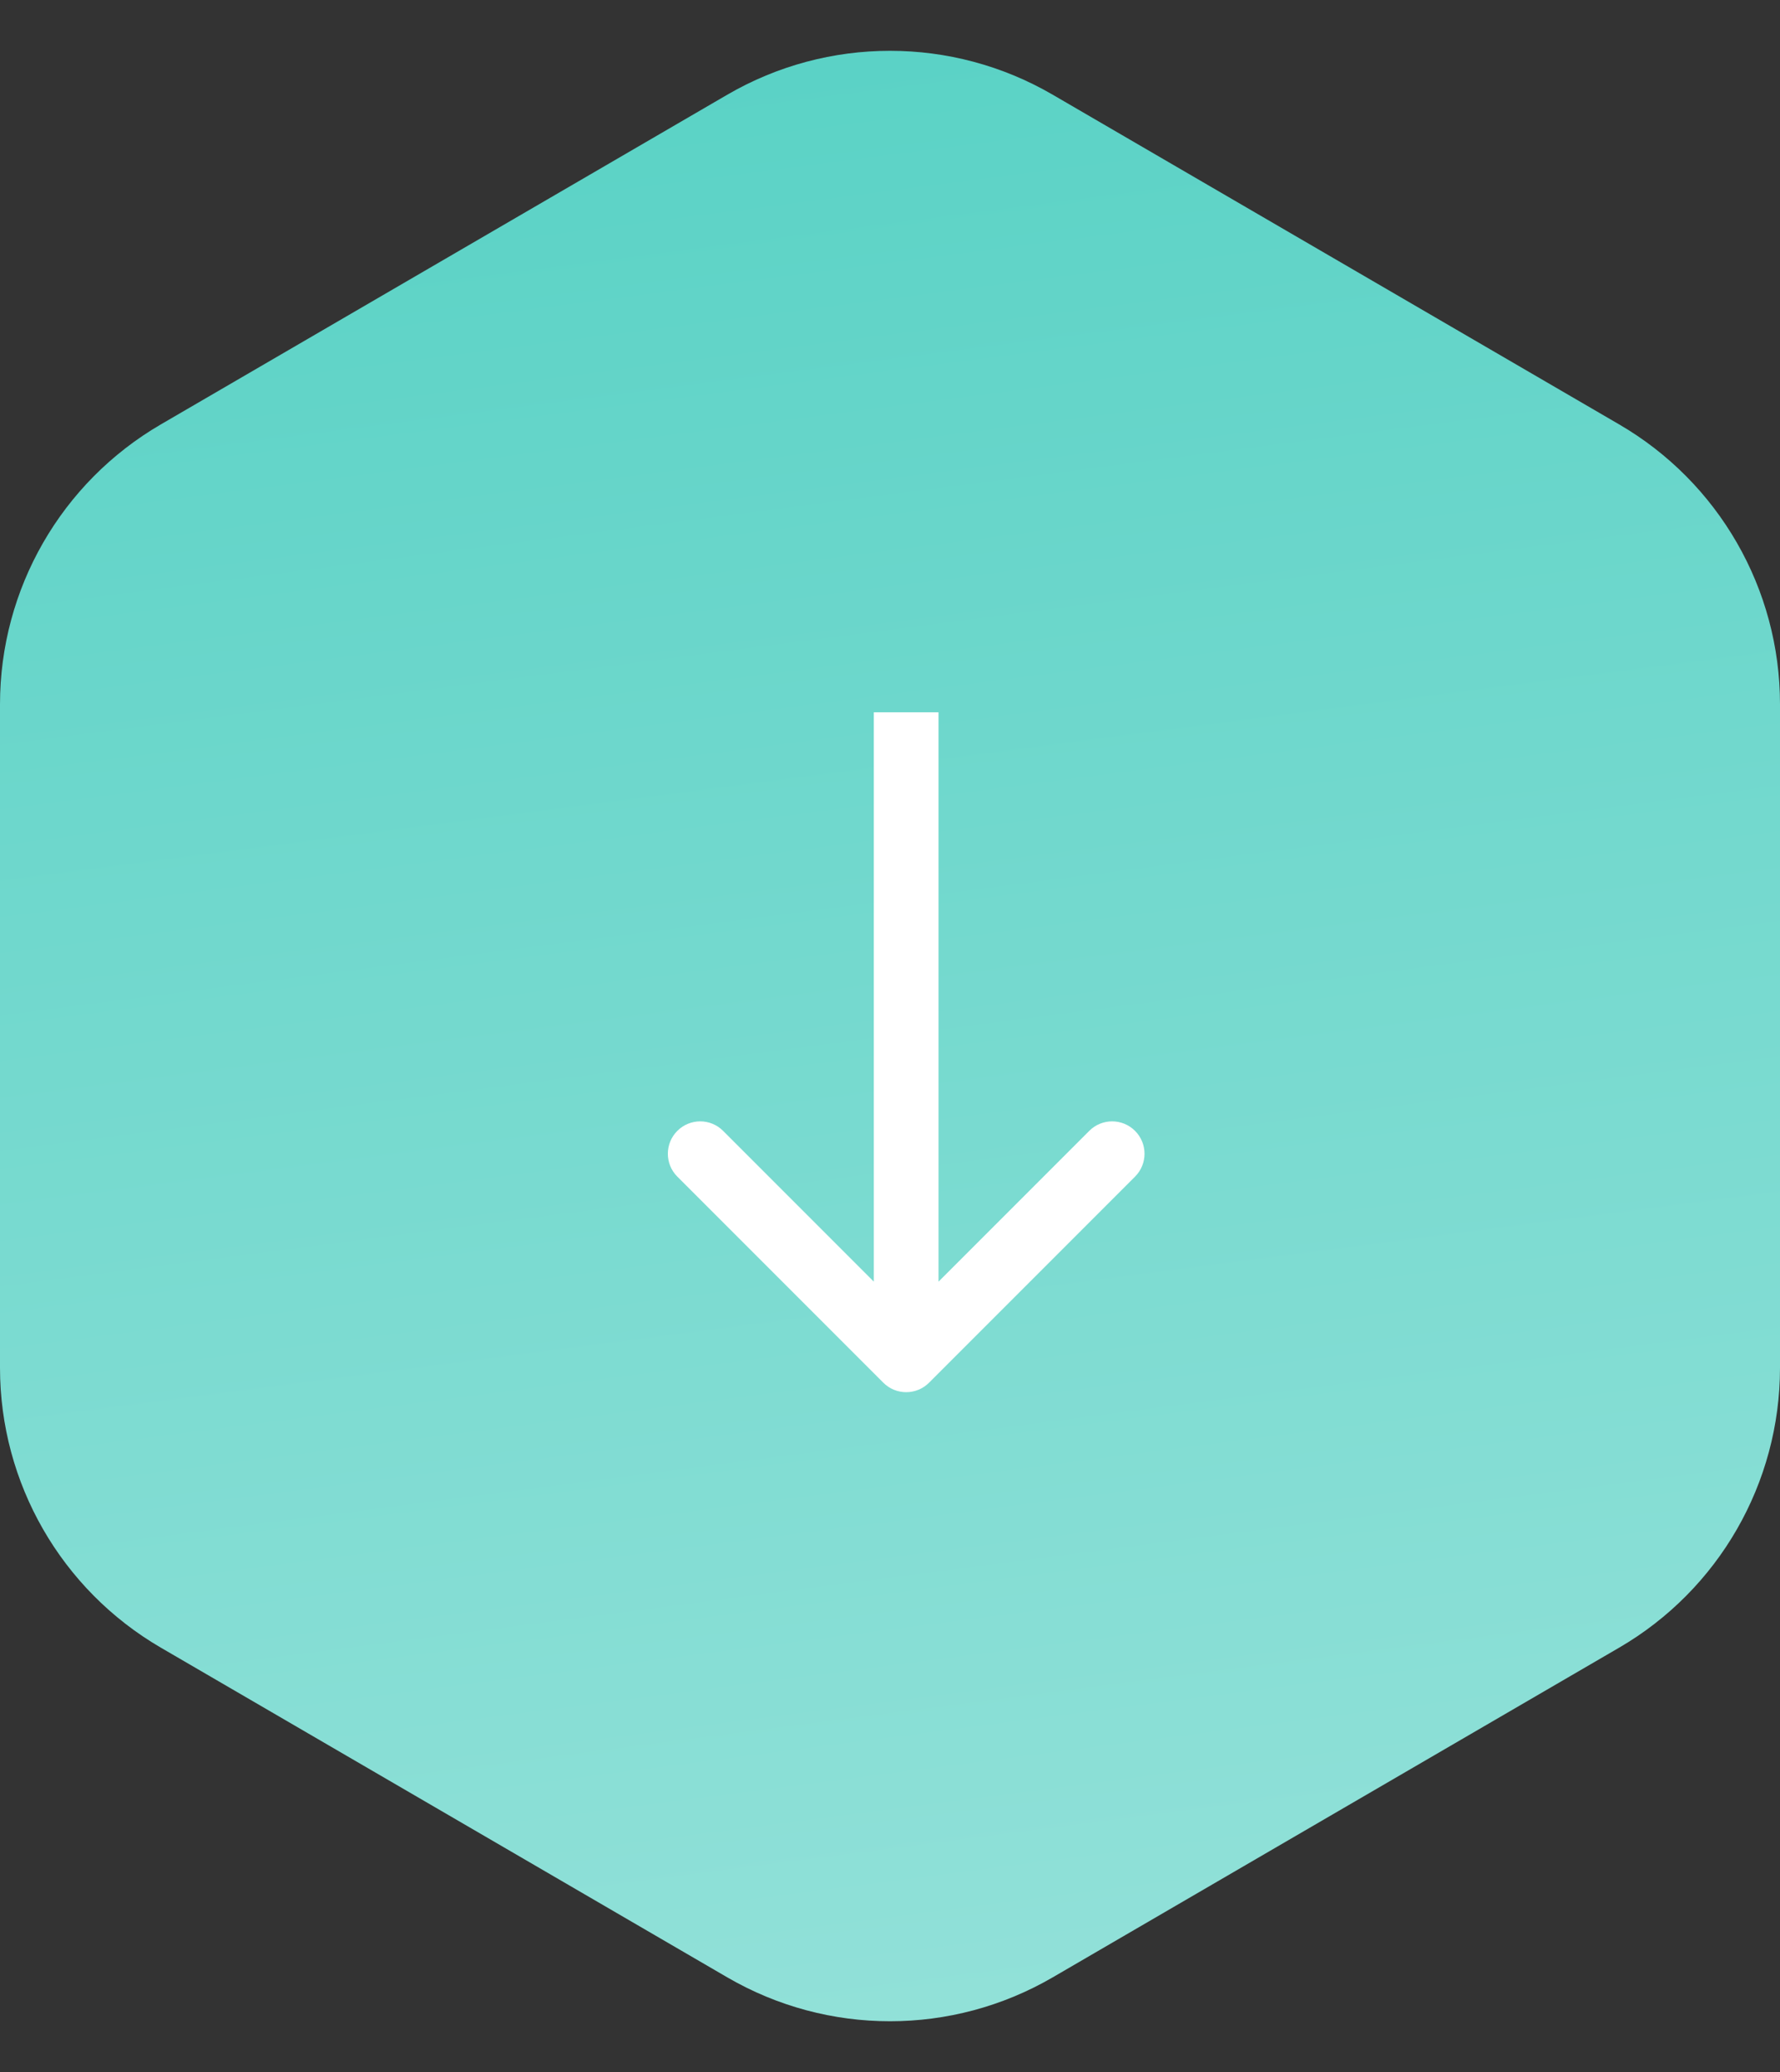 <?xml version="1.0" encoding="UTF-8"?> <svg xmlns="http://www.w3.org/2000/svg" width="55" height="64" viewBox="0 0 55 64" fill="none"><rect x="0" y="0" width="55" height="64" fill="#333333" stroke="none"/> <path d="M32.529 61.074C29.42 62.883 25.58 62.883 22.471 61.074L4.971 50.892C1.893 49.102 3.44422e-06 45.809 4.00221e-06 42.249L7.21435e-06 21.751C7.77234e-06 18.191 1.893 14.898 4.971 13.108L22.471 2.926C25.58 1.117 29.42 1.117 32.529 2.926L50.029 13.108C53.107 14.898 55 18.191 55 21.751L55 42.249C55 45.809 53.107 49.102 50.029 50.892L32.529 61.074Z" fill="url(#paint0_linear)"></path> <path d="M27.293 42.707C27.683 43.098 28.317 43.098 28.707 42.707L35.071 36.343C35.462 35.953 35.462 35.319 35.071 34.929C34.681 34.538 34.047 34.538 33.657 34.929L28 40.586L22.343 34.929C21.953 34.538 21.32 34.538 20.929 34.929C20.538 35.319 20.538 35.953 20.929 36.343L27.293 42.707ZM27 22V42H29V22H27Z" fill="white"></path> <defs> <linearGradient id="paint0_linear" x1="55" y1="64" x2="45.957" y2="-5.942" gradientUnits="userSpaceOnUse"> <stop stop-color="#96E2DA"></stop> <stop offset="1" stop-color="#56D1C4"></stop> </linearGradient> </defs> </svg> 